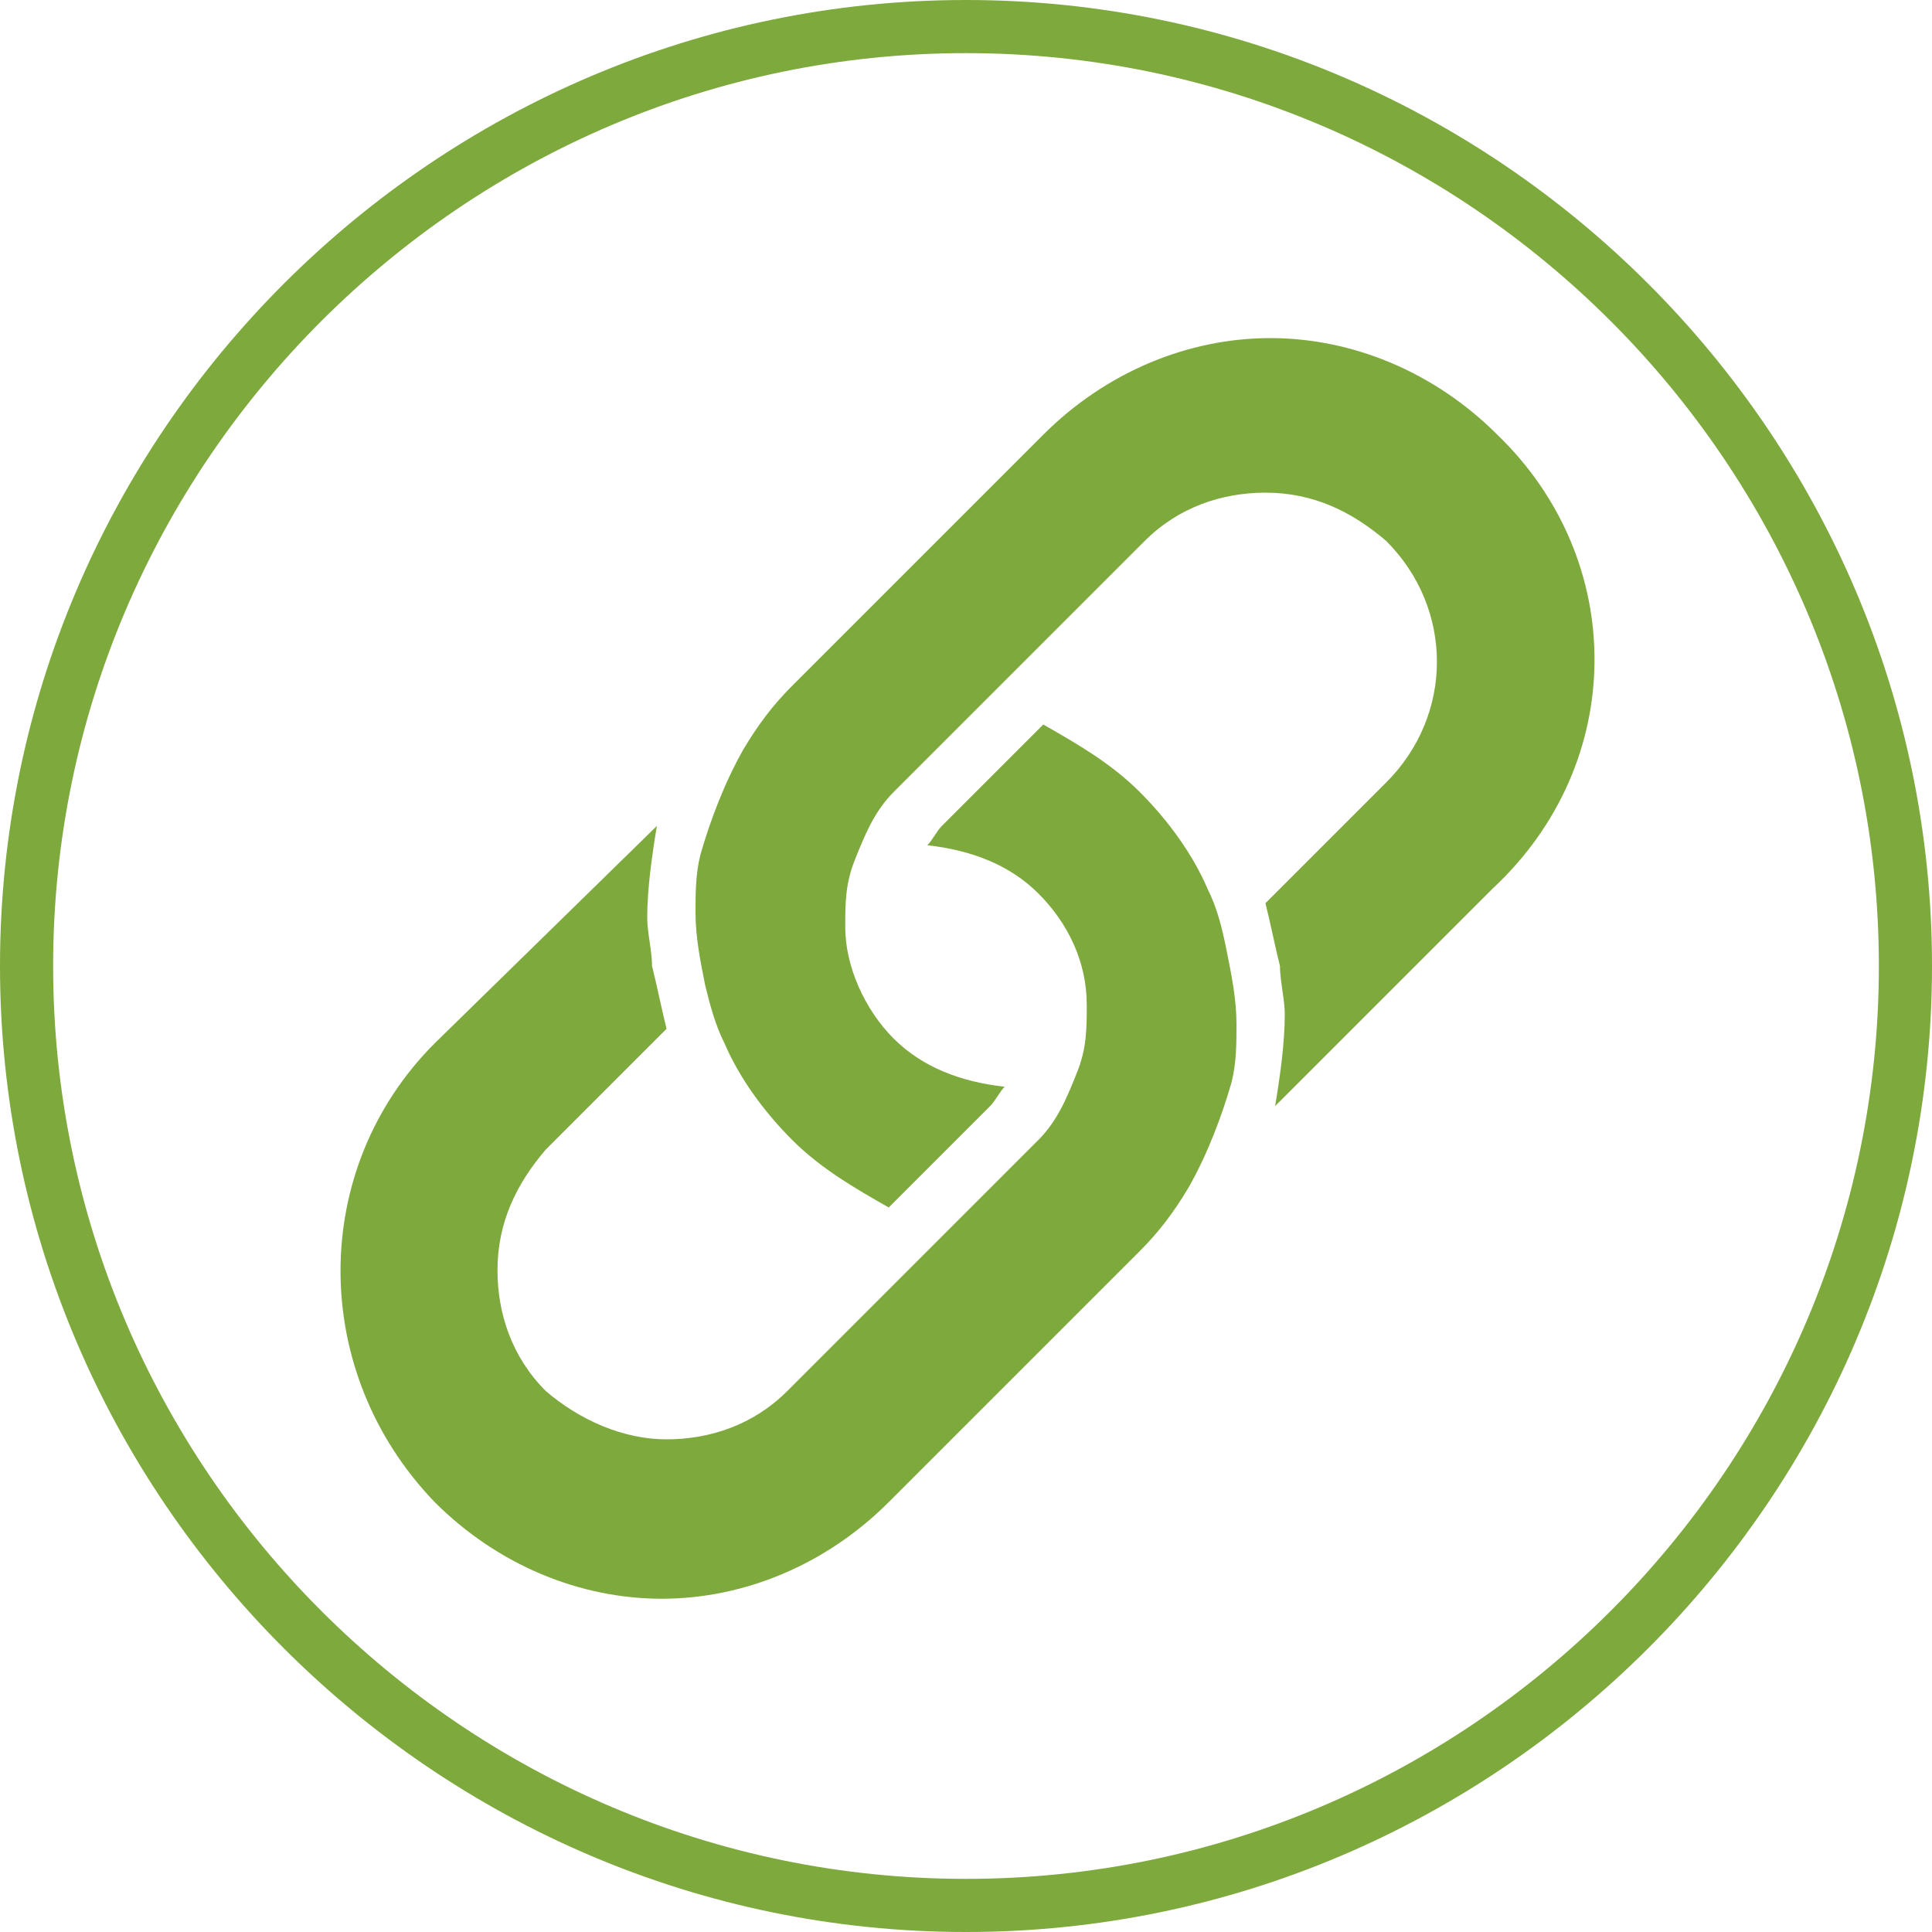 <?xml version="1.0" encoding="utf-8"?>
<!-- Generator: Adobe Illustrator 19.0.0, SVG Export Plug-In . SVG Version: 6.00 Build 0)  -->
<svg version="1.1" id="Capa_1" xmlns="http://www.w3.org/2000/svg" xmlns:xlink="http://www.w3.org/1999/xlink" x="0px" y="0px"
	 width="40px" height="40px" viewBox="0 0 40 40" style="enable-background:new 0 0 40 40;" xml:space="preserve">
<style type="text/css">
	.st0{fill:#7EA93D;}
</style>
<g id="XMLID_170_">
	<g id="XMLID_79_">
		<path id="XMLID_83_" class="st0" d="M20,40C9,40,0,31,0,20S9,0,20,0s20,9,20,20S31,40,20,40z M20,1.1C9.6,1.1,1.1,9.6,1.1,20
			c0,10.4,8.5,18.9,18.9,18.9c10.4,0,18.9-8.5,18.9-18.9C38.9,9.6,30.4,1.1,20,1.1z"/>
		<g id="XMLID_80_">
			<path id="XMLID_82_" class="st0" d="M25,18.4c-0.3-0.7-0.8-1.4-1.4-2c-0.6-0.6-1.3-1-2-1.4l-0.9,0.9l-0.6,0.6l-0.6,0.6
				c-0.1,0.1-0.2,0.3-0.3,0.4c0.9,0.1,1.7,0.4,2.3,1c0.6,0.6,1,1.4,1,2.3c0,0.5,0,0.9-0.2,1.4c-0.2,0.5-0.4,1-0.8,1.4c0,0,0,0,0,0
				l-0.7,0.7l-1,1l-1,1l-2.5,2.5c-0.7,0.7-1.6,1-2.5,1c-0.9,0-1.8-0.4-2.5-1c-0.7-0.7-1-1.6-1-2.5c0-1,0.4-1.8,1-2.5l2.5-2.5
				c-0.1-0.4-0.2-0.9-0.3-1.3c0-0.3-0.1-0.7-0.1-1c0-0.6,0.1-1.3,0.2-1.9L9,21.6c-2.6,2.6-2.6,6.8,0,9.5c1.3,1.3,3,2,4.7,2
				c1.7,0,3.4-0.7,4.7-2l4.5-4.5l0.7-0.7c0.4-0.4,0.7-0.8,1-1.3c0.4-0.7,0.7-1.5,0.9-2.2c0.1-0.4,0.1-0.8,0.1-1.2
				c0-0.5-0.1-1-0.2-1.5C25.3,19.2,25.2,18.8,25,18.4z"/>
			<path id="XMLID_81_" class="st0" d="M31,9c-1.3-1.3-3-2-4.7-2c-1.7,0-3.4,0.7-4.7,2l-4.5,4.5l-0.7,0.7c-0.4,0.4-0.7,0.8-1,1.3
				c-0.4,0.7-0.7,1.5-0.9,2.2c-0.1,0.4-0.1,0.8-0.1,1.2c0,0.5,0.1,1,0.2,1.5c0.1,0.4,0.2,0.8,0.4,1.2c0.3,0.7,0.8,1.4,1.4,2
				c0.6,0.6,1.3,1,2,1.4l0.9-0.9l0.6-0.6l0.6-0.6c0.1-0.1,0.2-0.3,0.3-0.4c-0.9-0.1-1.7-0.4-2.3-1c-0.6-0.6-1-1.5-1-2.3
				c0-0.5,0-0.9,0.2-1.4c0.2-0.5,0.4-1,0.8-1.4c0,0,0,0,0,0l0.7-0.7l1-1l1-1l2.5-2.5c0.7-0.7,1.6-1,2.5-1c1,0,1.8,0.4,2.5,1
				c1.4,1.4,1.4,3.6,0,5l-2.5,2.5c0.1,0.4,0.2,0.9,0.3,1.3c0,0.3,0.1,0.7,0.1,1c0,0.6-0.1,1.3-0.2,1.9l4.5-4.5
				C33.7,15.8,33.7,11.6,31,9z"/>
		</g>
	</g>
</g>
</svg>
